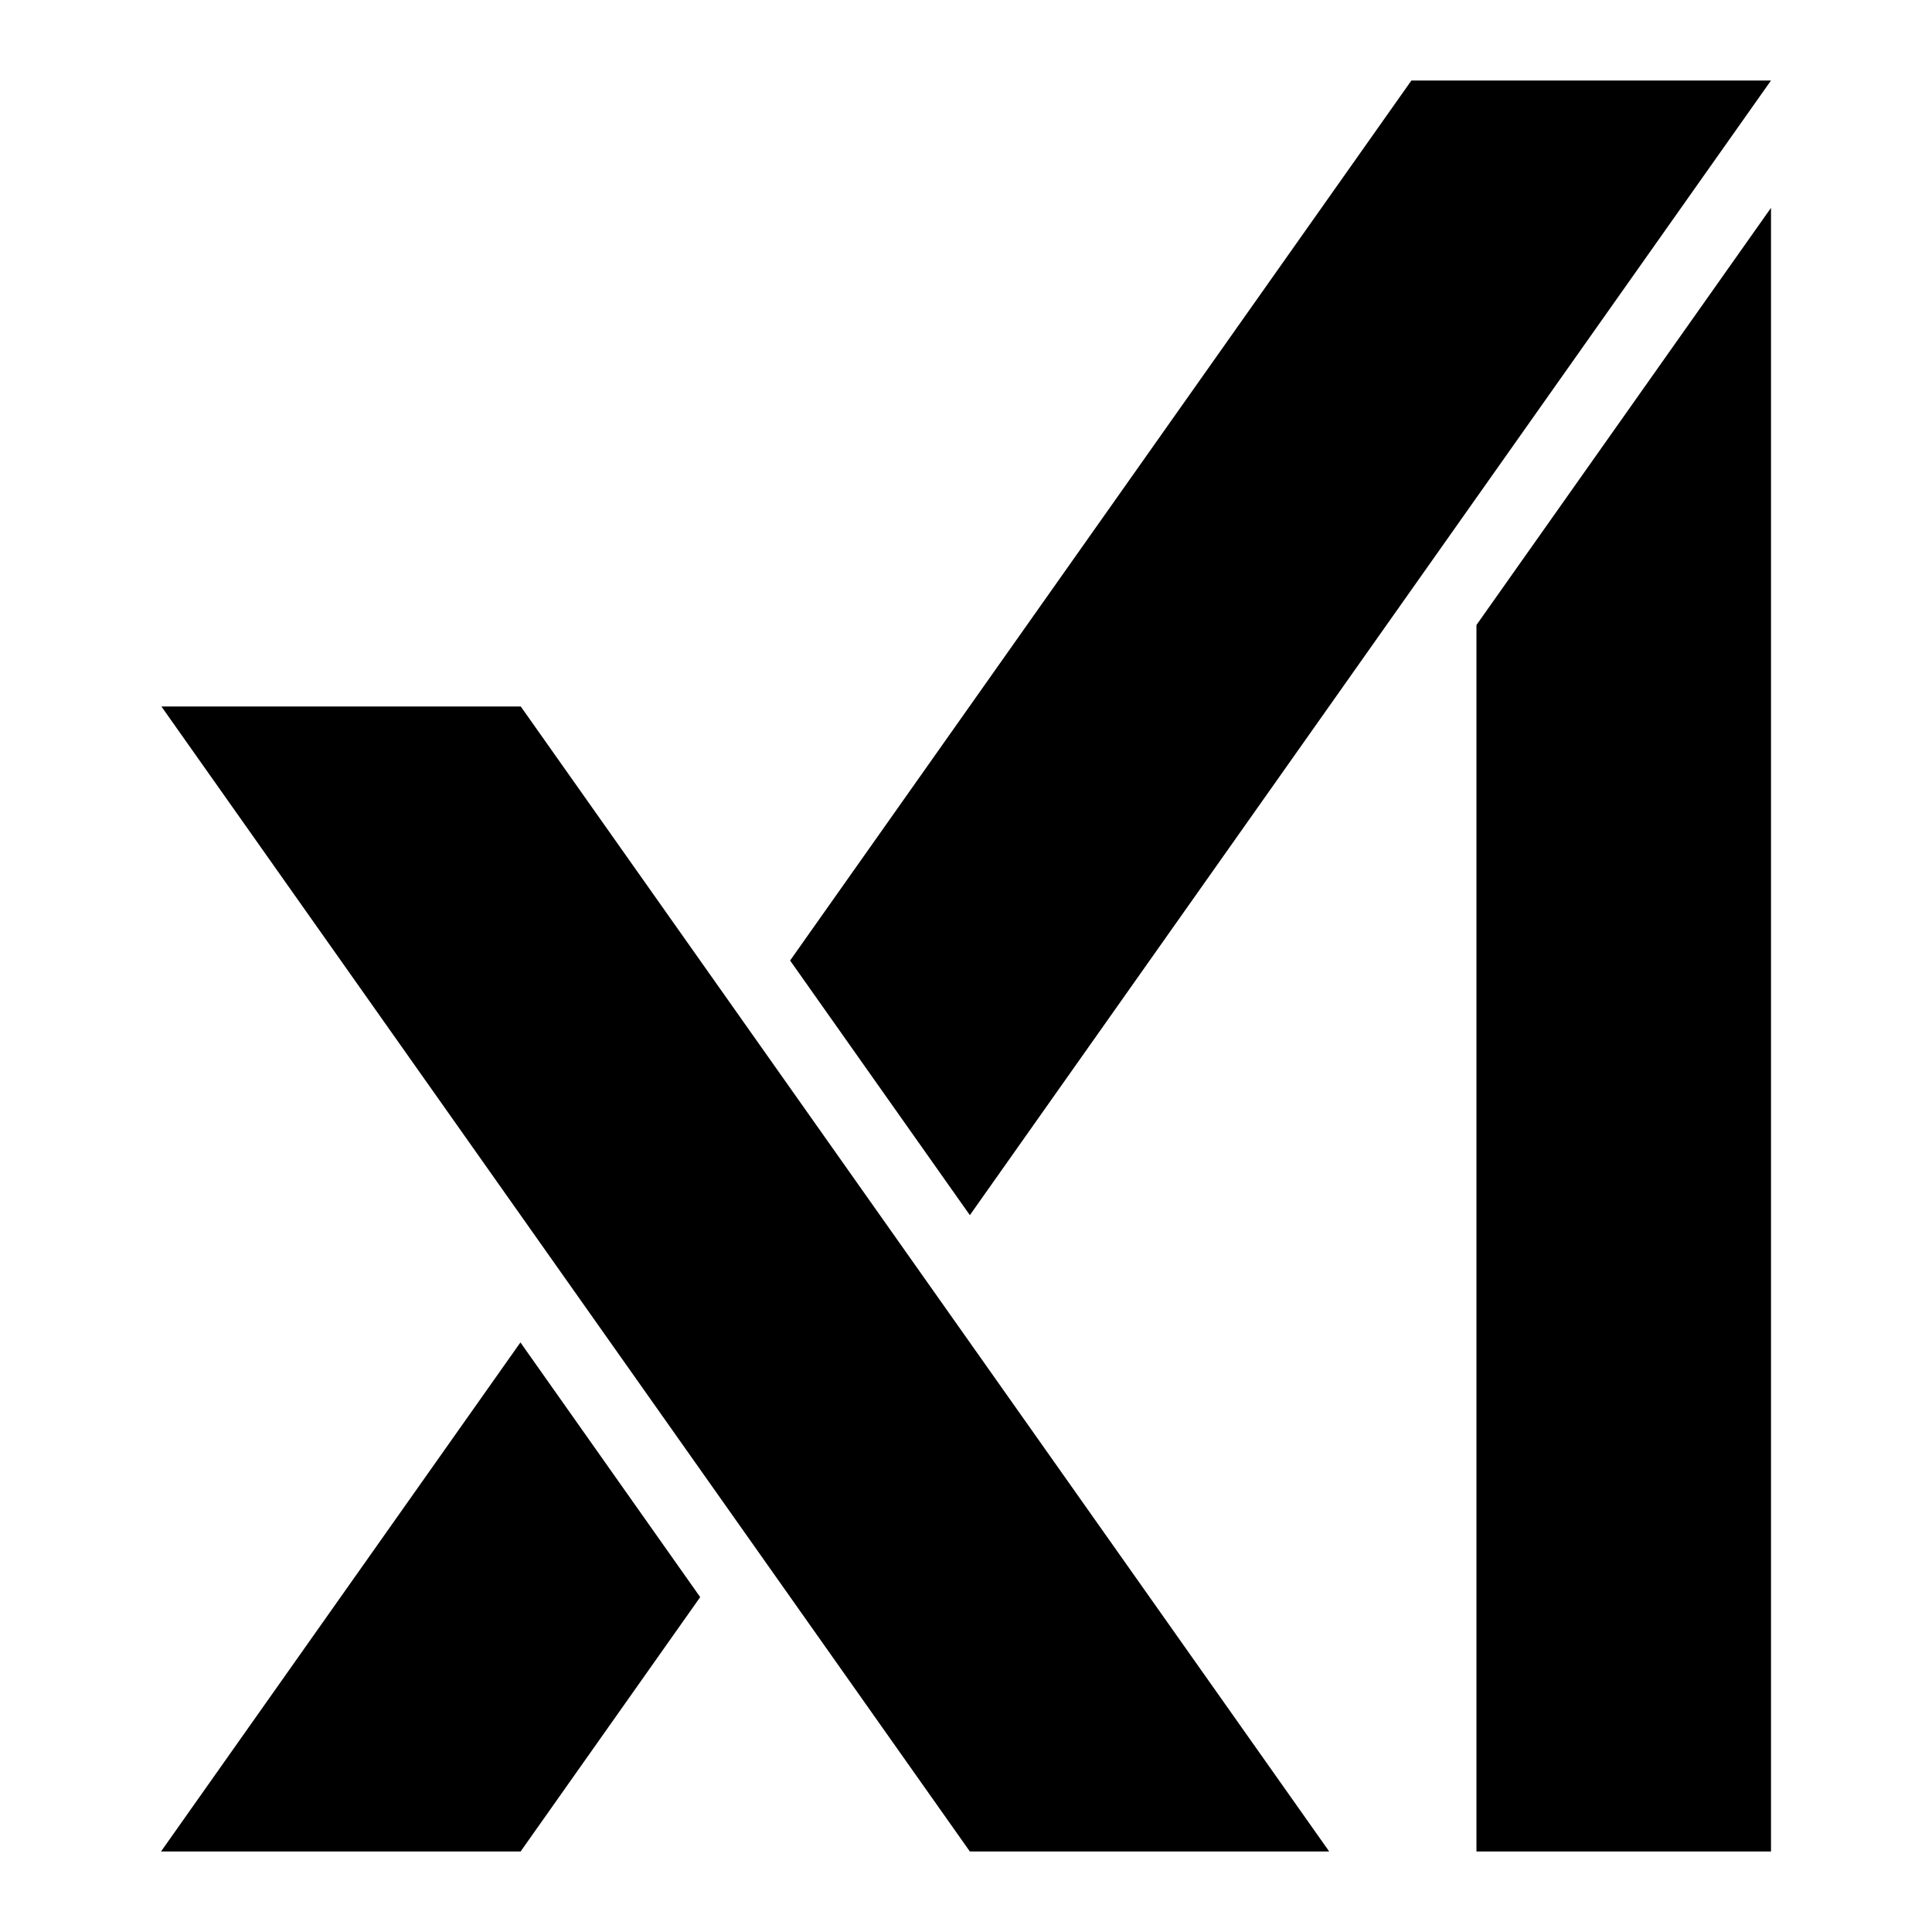<svg fill="currentColor" fill-rule="evenodd" style="flex:none;line-height:1" viewBox="0 0 24 24"
    xmlns="http://www.w3.org/2000/svg">
    <path
        d="M6.469 8.776L16.512 23h-4.464L2.005 8.776H6.47zm-.004 7.9l2.233 3.164L6.467 23H2l4.465-6.324zM22 2.582V23h-3.659V7.764L22 2.582zM22 1l-9.952 14.095-2.233-3.163L17.533 1H22z"></path>
</svg>